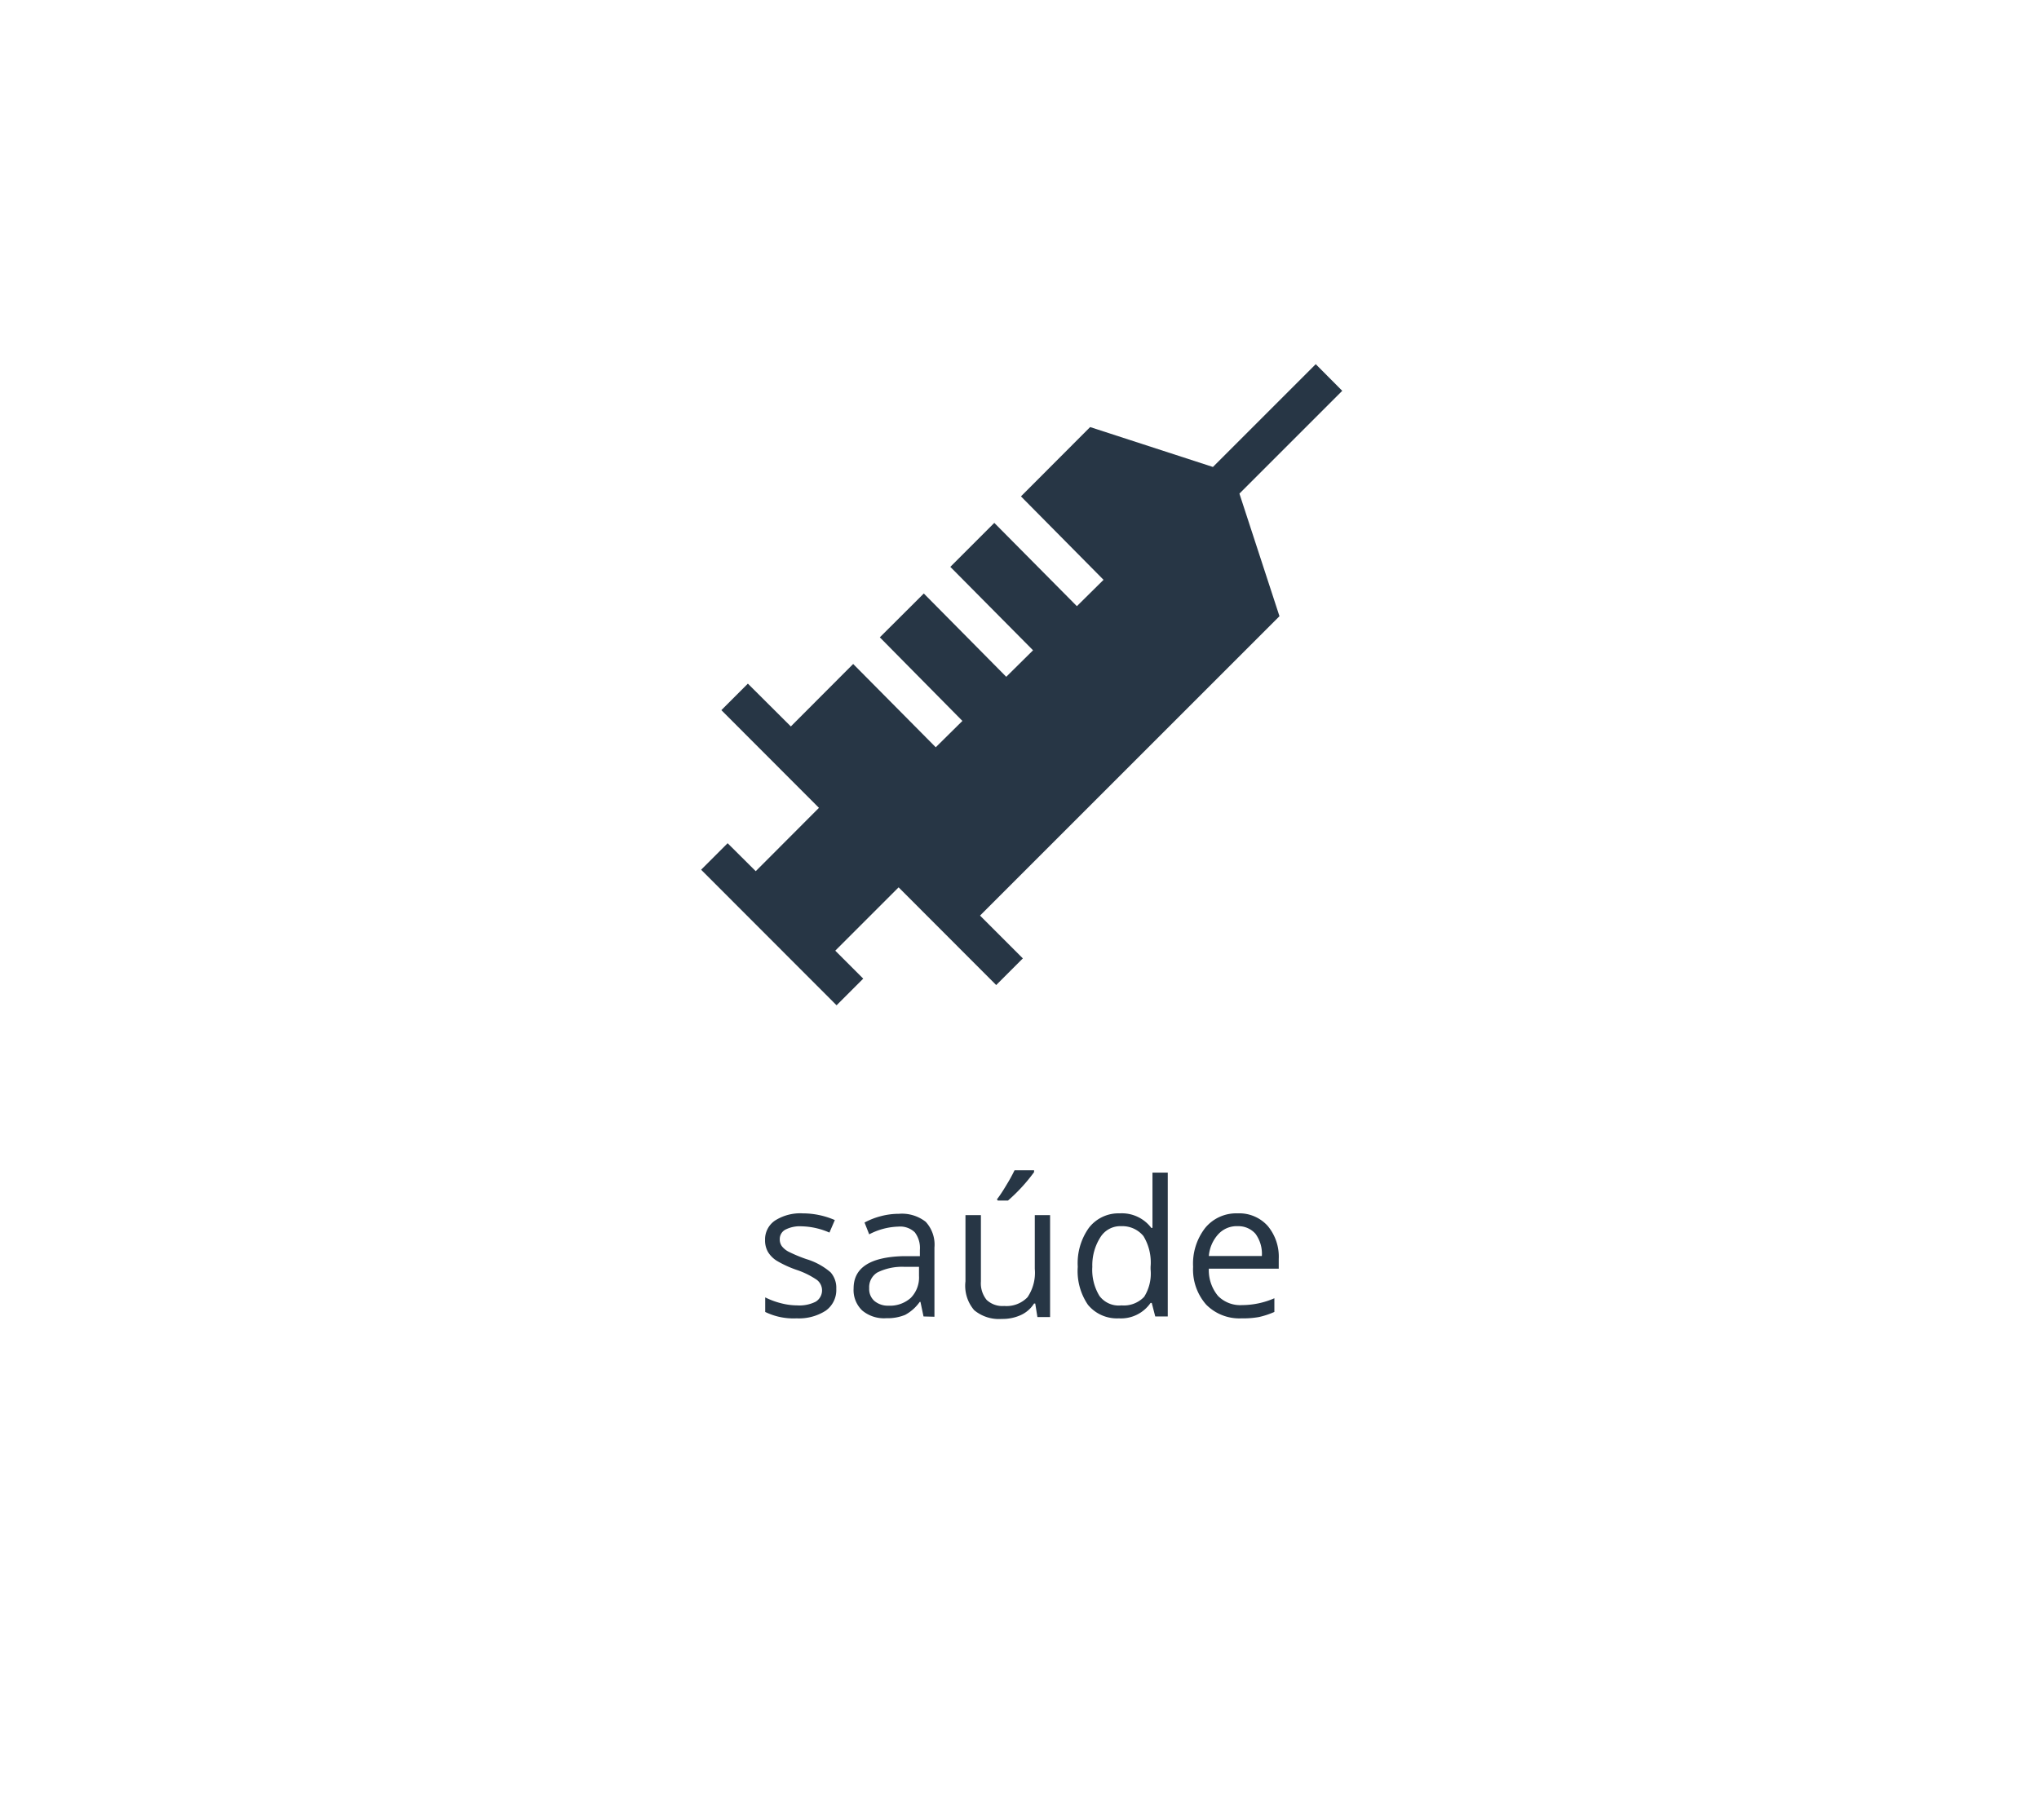 <svg xmlns="http://www.w3.org/2000/svg" width="140" height="125" viewBox="0 0 140 125"><defs><style>.cls-1{fill:#fff;opacity:0;}.cls-2{fill:#273645;}</style></defs><title>Asset 8</title><g id="Layer_2" data-name="Layer 2"><g id="Layer_1-2" data-name="Layer 1"><rect class="cls-1" width="140" height="125"/><path class="cls-2" d="M57.42,88.51a1.74,1.74,0,0,1-.72,1.5,3.4,3.4,0,0,1-2,.53,4.43,4.43,0,0,1-2.16-.44v-1a5.22,5.22,0,0,0,1.08.4,4.48,4.48,0,0,0,1.11.15A2.51,2.51,0,0,0,56,89.4a.91.91,0,0,0,.09-1.5,5.58,5.58,0,0,0-1.37-.68,7.42,7.42,0,0,1-1.38-.63,1.87,1.87,0,0,1-.61-.61,1.59,1.59,0,0,1-.2-.82,1.56,1.56,0,0,1,.69-1.34,3.22,3.22,0,0,1,1.9-.49,5.55,5.55,0,0,1,2.2.46l-.37.86a5,5,0,0,0-1.9-.43,2.19,2.19,0,0,0-1.13.23.73.73,0,0,0-.38.65.79.79,0,0,0,.14.48,1.4,1.4,0,0,0,.46.38,10.15,10.15,0,0,0,1.22.51,4.56,4.56,0,0,1,1.67.91A1.6,1.6,0,0,1,57.42,88.51Z"/><path class="cls-2" d="M63.41,90.41l-.21-1h-.05a2.93,2.93,0,0,1-1,.89,3.17,3.17,0,0,1-1.29.23A2.33,2.33,0,0,1,59.2,90a1.94,1.94,0,0,1-.59-1.52q0-2.11,3.37-2.21l1.18,0v-.43a1.77,1.77,0,0,0-.35-1.21,1.45,1.45,0,0,0-1.13-.39,4.59,4.59,0,0,0-2,.53l-.32-.81a4.94,4.94,0,0,1,1.13-.44,4.85,4.85,0,0,1,1.23-.16,2.65,2.65,0,0,1,1.84.55,2.31,2.31,0,0,1,.6,1.77v4.75ZM61,89.67a2.14,2.14,0,0,0,1.54-.54,2,2,0,0,0,.56-1.51V87l-1.05,0a3.83,3.83,0,0,0-1.81.39,1.18,1.18,0,0,0-.56,1.08,1.09,1.09,0,0,0,.35.87A1.44,1.44,0,0,0,61,89.67Z"/><path class="cls-2" d="M67.35,83.45V88a1.82,1.82,0,0,0,.39,1.27,1.58,1.58,0,0,0,1.21.42,2,2,0,0,0,1.6-.6,3,3,0,0,0,.5-1.95V83.45h1.05v7h-.87l-.15-.93H71a2.1,2.1,0,0,1-.9.79,3,3,0,0,1-1.31.27,2.66,2.66,0,0,1-1.9-.6A2.57,2.57,0,0,1,66.29,88V83.45Zm1.1-1.08q.3-.39.66-1a10.87,10.87,0,0,0,.55-1H71v.13a11.79,11.79,0,0,1-1.79,1.95h-.7Z"/><path class="cls-2" d="M79.08,89.48H79a2.47,2.47,0,0,1-2.18,1.06,2.58,2.58,0,0,1-2.12-.93A4.1,4.1,0,0,1,74,87a4.18,4.18,0,0,1,.76-2.67,2.56,2.56,0,0,1,2.12-1,2.53,2.53,0,0,1,2.17,1h.08l0-.5,0-.49V80.53h1.05v9.88h-.86ZM77,89.65a1.92,1.92,0,0,0,1.56-.59A3,3,0,0,0,79,87.17V87a3.49,3.49,0,0,0-.49-2.11A1.87,1.87,0,0,0,77,84.21a1.61,1.61,0,0,0-1.42.72A3.58,3.58,0,0,0,75,87a3.43,3.43,0,0,0,.49,2A1.65,1.65,0,0,0,77,89.65Z"/><path class="cls-2" d="M85.25,90.54a3.2,3.2,0,0,1-2.43-.94A3.64,3.64,0,0,1,81.92,87a4,4,0,0,1,.83-2.67,2.75,2.75,0,0,1,2.22-1,2.62,2.62,0,0,1,2.07.86,3.29,3.29,0,0,1,.76,2.27v.67H83A2.76,2.76,0,0,0,83.63,89a2.14,2.14,0,0,0,1.65.63,5.6,5.6,0,0,0,2.22-.47v.94a5.62,5.62,0,0,1-1.06.35A6,6,0,0,1,85.25,90.54ZM85,84.21a1.72,1.72,0,0,0-1.34.54A2.52,2.52,0,0,0,83,86.26h3.64a2.32,2.32,0,0,0-.44-1.53A1.56,1.56,0,0,0,85,84.21Z"/><polygon class="cls-2" points="85.1 33.9 85.1 33.9 92.16 26.84 90.34 25.01 83.28 32.07 74.85 29.33 70.1 34.09 75.77 39.82 73.94 41.63 68.27 35.91 65.25 38.93 70.93 44.66 69.09 46.48 63.43 40.76 60.41 43.77 66.08 49.51 64.25 51.32 58.58 45.6 54.3 49.89 51.35 46.95 49.53 48.77 56.23 55.48 51.89 59.83 51.89 59.83 49.96 57.91 48.14 59.73 57.44 69.04 59.27 67.21 57.35 65.29 61.7 60.94 68.4 67.65 70.23 65.82 67.29 62.88 87.85 42.32 85.1 33.9"/></g></g></svg>